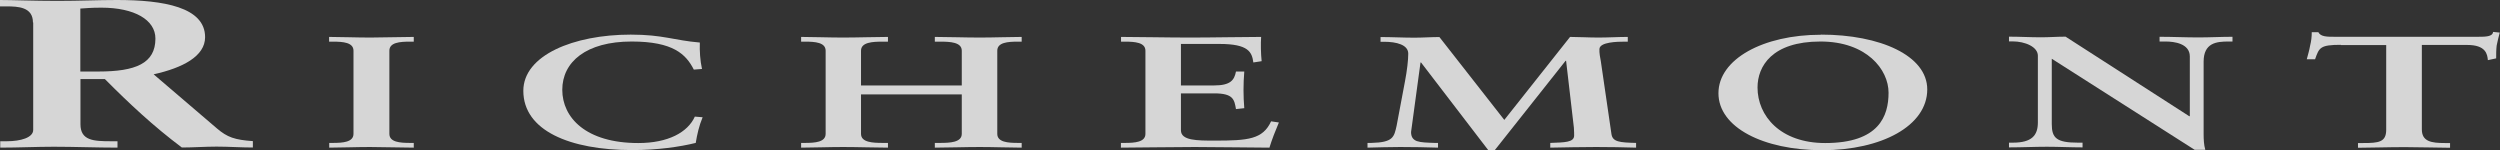 <svg width="1265" height="76" viewBox="0 0 1265 76" fill="none" xmlns="http://www.w3.org/2000/svg">
<rect x="0" y="0" width="1265" height="76" fill="#333333" stroke="none"/>
<path d="M40.647 36.188H49.824C68.564 36.188 78.644 32.116 78.644 19.515C78.644 10.016 67.982 3.877 51.31 3.877C45.688 3.877 43.231 4.2 40.647 4.33V36.188ZM16.673 11.373C16.673 3.554 9.176 3.231 3.36 3.231H0V0C6.01 0 17.577 0.452 29.015 0.452C40.452 0.452 49.242 0 59.193 0C82.78 0 103.781 3.619 103.781 18.805C103.781 28.433 92.537 34.313 77.739 37.609L109.79 65.008C115.024 69.467 118.773 70.76 127.949 71.406V74.637C121.745 74.637 115.801 74.184 109.598 74.184C103.782 74.184 97.771 74.637 92.02 74.637C77.609 63.845 65.268 52.278 53.055 40H40.711V62.876C40.711 71.147 47.433 71.47 56.092 71.47H59.452V74.701C48.79 74.701 37.932 74.249 27.27 74.249C18.287 74.249 9.499 74.701 0.129 74.701V71.47H3.49C10.404 71.47 16.802 69.661 16.802 65.719V11.373" fill="white" fill-opacity="0.8"/>
<path d="M166.521 72.315H168.46C173.501 72.315 178.865 71.927 178.865 67.727V25.659C178.865 21.459 173.501 21.071 168.46 21.071H166.521V18.68C172.014 18.68 180.415 19.003 187.329 19.003C194.243 19.003 202.774 18.68 209.366 18.68V21.071H207.427C202.386 21.071 197.022 21.459 197.022 25.659V67.727C197.022 71.927 202.386 72.315 207.427 72.315H209.366V74.706C202.645 74.706 194.179 74.383 187.2 74.383C180.221 74.383 172.014 74.706 166.586 74.706V72.315" fill="white" fill-opacity="0.8"/>
<path d="M351.074 35.223C347.132 27.468 340.671 21.006 319.604 21.006C296.599 21.006 284.514 31.346 284.514 45.433C284.514 59.52 296.469 72.38 322.963 72.38C338.02 72.38 347.972 67.016 351.591 59.003L355.532 59.326C353.723 63.656 352.753 67.986 352.042 72.315C343.9 74.318 332.786 75.934 319.861 75.934C288.262 75.934 264.805 66.047 264.805 45.95C264.805 27.985 290.202 17.517 319.152 17.517C335.565 17.517 340.928 20.425 354.111 21.523C353.981 25.918 354.239 30.441 355.209 34.9L351.009 35.223" fill="white" fill-opacity="0.8"/>
<path d="M435.673 67.727C435.673 72.056 441.554 72.315 446.659 72.315H449.308V74.706C443.104 74.706 434.122 74.383 426.561 74.383C419.388 74.383 410.987 74.706 405.365 74.706V72.315H407.369C412.409 72.315 417.773 71.927 417.773 67.727V25.659C417.773 21.459 412.409 21.071 407.369 21.071H405.365V18.68C410.987 18.68 419.388 19.003 426.561 19.003C434.122 19.003 443.104 18.68 449.308 18.68V21.071H446.659C441.618 21.071 435.673 21.329 435.673 25.659V43.236H486.658V25.659C486.658 21.329 480.778 21.071 475.673 21.071H473.024V18.68C479.228 18.68 488.209 19.003 495.769 19.003C502.942 19.003 511.343 18.68 516.965 18.68V21.071H515.028C509.987 21.071 504.623 21.459 504.623 25.659V67.727C504.623 71.927 509.987 72.315 515.028 72.315H516.965V74.706C511.343 74.706 502.942 74.383 495.769 74.383C488.209 74.383 479.228 74.706 473.024 74.706V72.315H475.673C480.714 72.315 486.658 72.056 486.658 67.727V47.759H435.673V67.727Z" fill="white" fill-opacity="0.8"/>
<path d="M567.244 72.316H569.183C574.224 72.316 579.588 71.929 579.588 67.728V25.66C579.588 21.46 574.224 21.072 569.183 21.072H567.244V18.681C575.839 18.681 590.444 19.005 602.205 19.005C613.966 19.005 628.634 18.681 638.133 18.681C637.874 22.106 638.004 27.405 638.392 30.959L634.192 31.605C633.481 26.371 631.8 22.235 617.067 22.235H597.551V43.237H614.288C622.689 43.237 624.563 40.523 625.403 36.194H629.604C629.346 39.295 629.216 42.462 629.216 45.563C629.216 48.665 629.346 51.638 629.604 54.74L625.403 55.192C624.563 50.41 624.111 47.244 614.418 47.244H597.551V65.919C597.551 71.153 605.694 71.153 614.676 71.153C631.542 71.153 638.973 70.507 643.173 61.396L647.116 61.977C645.307 66.242 643.627 70.507 642.334 74.707C633.352 74.707 617.196 74.384 604.531 74.384C591.865 74.384 575.193 74.707 567.18 74.707V72.316" fill="white" fill-opacity="0.8"/>
<path d="M761.169 60.683L794.45 18.68C798.65 18.68 803.69 19.003 808.795 19.003C813.9 19.003 818.747 18.68 823.658 18.68V21.071H822.365C818.164 21.071 809.57 21.265 809.311 24.754C809.182 26.822 809.7 29.278 810.023 31.022L815.387 67.791C815.968 71.798 819.457 72.121 827.858 72.315V74.706C821.267 74.512 814.352 74.383 807.631 74.383C799.877 74.383 792.188 74.577 784.433 74.706V72.315C791.735 72.056 796.516 72.056 796.516 68.567C796.516 67.598 796.516 66.693 796.387 64.625L792.446 30.764H792.187L756.387 75.934H753.027L719.037 31.604H718.778L713.996 66.822C713.996 69.407 715.096 70.699 716.97 71.41C719.102 72.121 722.01 72.186 725.951 72.315H727.632V74.706C721.299 74.512 714.837 74.383 708.504 74.383C703.011 74.383 697.389 74.577 691.961 74.706V72.315H693.9C705.015 72.056 705.402 69.342 706.695 63.591L710.894 41.297C711.993 35.611 712.575 30.376 712.575 27.145C712.575 22.622 706.565 21.136 700.362 21.136H698.552V18.745C704.304 18.745 709.925 19.068 715.676 19.068C719.876 19.068 724.078 18.745 728.343 18.745L761.234 60.748" fill="white" fill-opacity="0.8"/>
<path d="M923.559 72.38C950.828 72.38 955.61 58.68 955.61 46.919C955.61 35.158 944.495 21.006 921.167 21.006C896.611 21.006 889.309 33.543 889.309 44.27C889.309 58.616 900.812 72.38 923.559 72.38ZM921.426 17.517C951.345 17.517 975.19 28.115 975.19 45.239C975.19 63.721 951.992 75.999 922.072 75.999C892.153 75.999 869.535 64.431 869.535 47.178C869.535 29.924 892.152 17.582 921.361 17.582" fill="white" fill-opacity="0.8"/>
<path d="M1107.8 58.874L1108.05 58.68V28.567C1108.05 21.976 1100.04 21.007 1095.84 21.007H1092.74V18.616C1099.33 18.616 1105.79 18.939 1112.39 18.939C1118.14 18.939 1123.89 18.616 1129.64 18.616V21.007H1127.51C1121.63 21.007 1115.03 21.653 1115.03 31.217V67.727C1115.03 70.506 1115.16 73.349 1115.88 75.805H1110.51L1038.2 29.73V62.816C1038.2 69.795 1040.59 72.186 1051.38 72.186H1053.77V74.577C1047.76 74.577 1041.69 74.254 1035.68 74.254C1029.67 74.254 1022.89 74.577 1016.55 74.577V72.186H1018.49C1028.18 72.186 1031.16 68.438 1031.16 61.976V28.18C1031.16 23.721 1024.7 20.942 1018.36 20.942H1016.55V18.551C1021.92 18.551 1027.34 18.874 1032.71 18.874C1036.91 18.874 1040.98 18.551 1045.18 18.551L1107.67 58.745" fill="white" fill-opacity="0.8"/>
<path d="M1184.48 22.682C1173.95 22.682 1173.49 24.104 1171.43 29.984H1167.23C1167.81 27.722 1168.52 25.46 1168.91 23.134C1169.49 20.872 1169.75 18.611 1169.75 16.284H1173.11C1174.21 18.675 1177.76 18.611 1181.51 18.611H1253.95C1257.76 18.611 1261.25 18.546 1261.51 16.155L1264.87 16.478C1264.29 18.611 1263.77 20.808 1263.32 23.005C1263.06 25.137 1263.06 27.334 1263.06 29.532L1258.86 30.436C1258.6 27.464 1257.89 22.746 1248.45 22.746H1225.45V65.461C1225.45 71.664 1230.36 72.375 1237.08 72.375H1239.73V74.766C1234.24 74.766 1224.42 74.443 1216.86 74.443C1208.46 74.443 1198.57 74.766 1193.14 74.766V72.375H1195.79C1203.54 72.375 1207.42 71.987 1207.42 65.654V22.811H1184.42" fill="white" fill-opacity="0.8"/>
</svg>
